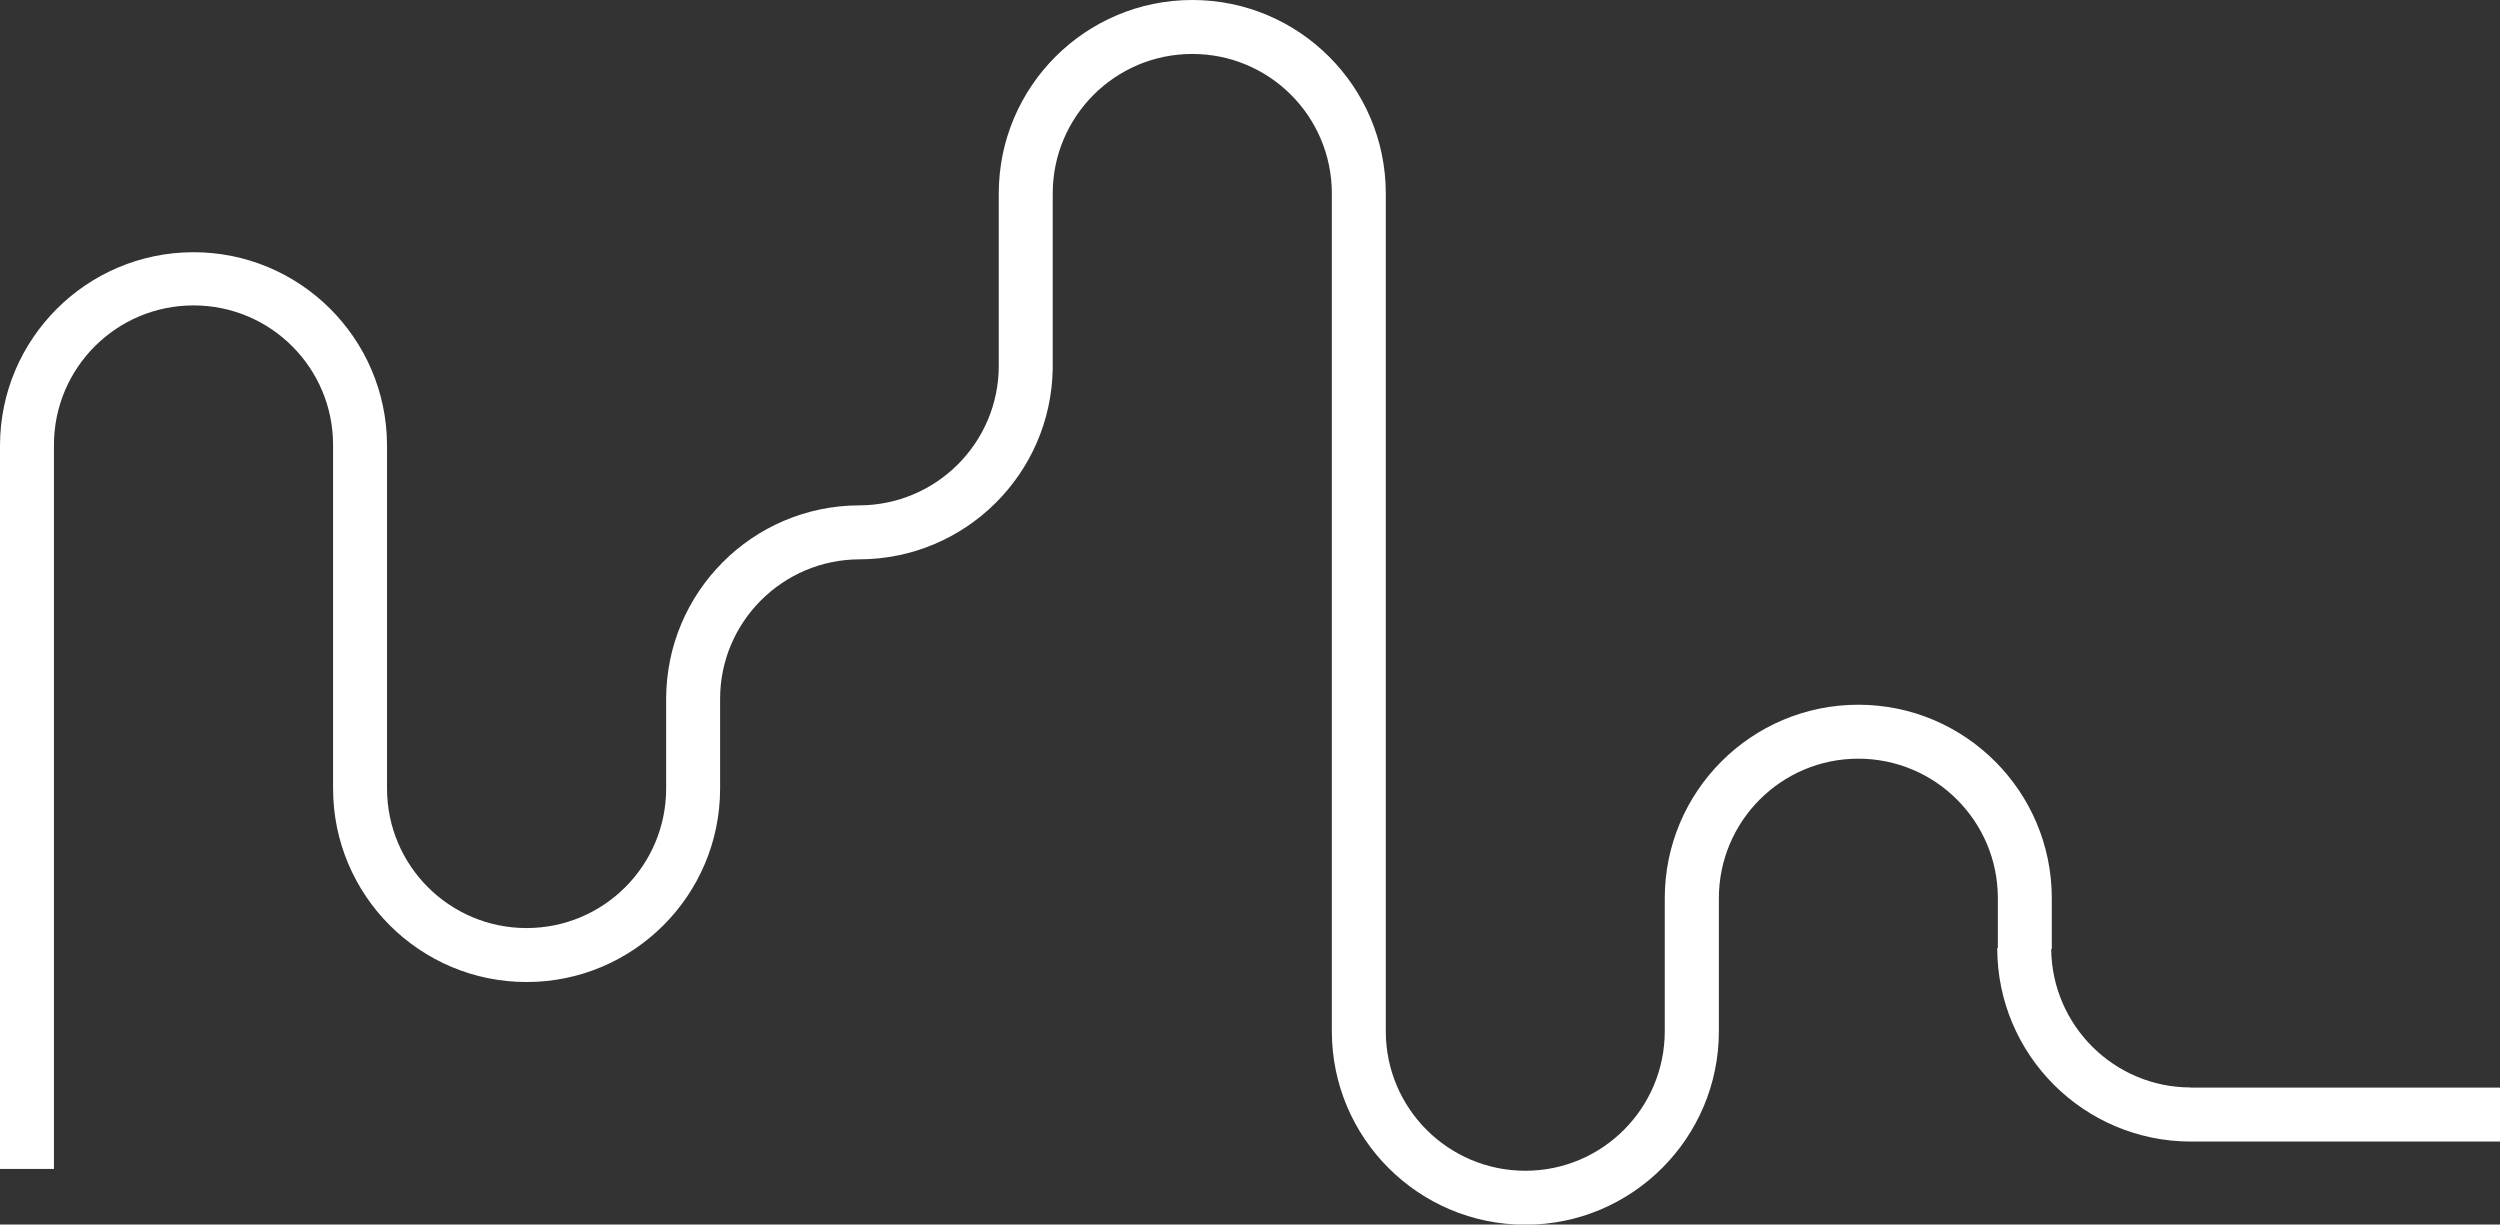 <?xml version="1.0" encoding="UTF-8"?><svg id="Calque_1" xmlns="http://www.w3.org/2000/svg" viewBox="0 0 162.65 79.67"><rect x="0" y="0" width="162.65" height="79.67" fill="#333333" stroke="none"/><defs><style>.cls-1{fill:#fff;fill-rule:evenodd;}</style></defs><g id="Groupe_60"><path id="Tracé_125" class="cls-1" d="m142.53,70.75c-4.98,0-9.03-4.03-9.08-9.01h.04s0-3.3,0-3.3c0-6.95-5.64-12.59-12.59-12.59s-12.59,5.64-12.59,12.59v8.65c0,5.01-4.06,9.08-9.07,9.08-5.01,0-9.08-4.06-9.08-9.07h0s0-54.51,0-54.51c0-6.95-5.64-12.59-12.59-12.59-6.95,0-12.59,5.64-12.59,12.59v11.21c0,5.01-4.07,9.07-9.08,9.08-6.94.02-12.55,5.65-12.56,12.59v5.83c0,5.01-4.06,9.08-9.08,9.08-5.01,0-9.08-4.06-9.08-9.08v-22.35c-.03-6.95-5.69-12.57-12.64-12.54C5.63,16.44.03,22.04,0,28.95v47.1s3.51,0,3.51,0V28.95c0-5.01,4.06-9.08,9.08-9.08s9.08,4.06,9.08,9.08v22.35c0,6.95,5.64,12.59,12.59,12.59,6.95,0,12.59-5.64,12.59-12.59v-5.83c0-5.01,4.07-9.07,9.08-9.08,6.87-.02,12.46-5.55,12.56-12.42h0s0-11.38,0-11.38c0-5.01,4.06-9.08,9.08-9.08s9.08,4.06,9.08,9.08v54.5c0,6.95,5.64,12.59,12.59,12.59s12.59-5.64,12.59-12.59v-8.65c0-5.01,4.06-9.08,9.07-9.08,5.01,0,9.08,4.06,9.08,9.07h0s0,3.25,0,3.25h-.04c0,6.95,5.64,12.58,12.59,12.59h20.13s0-3.51,0-3.51h-20.13Z"/></g></svg>
